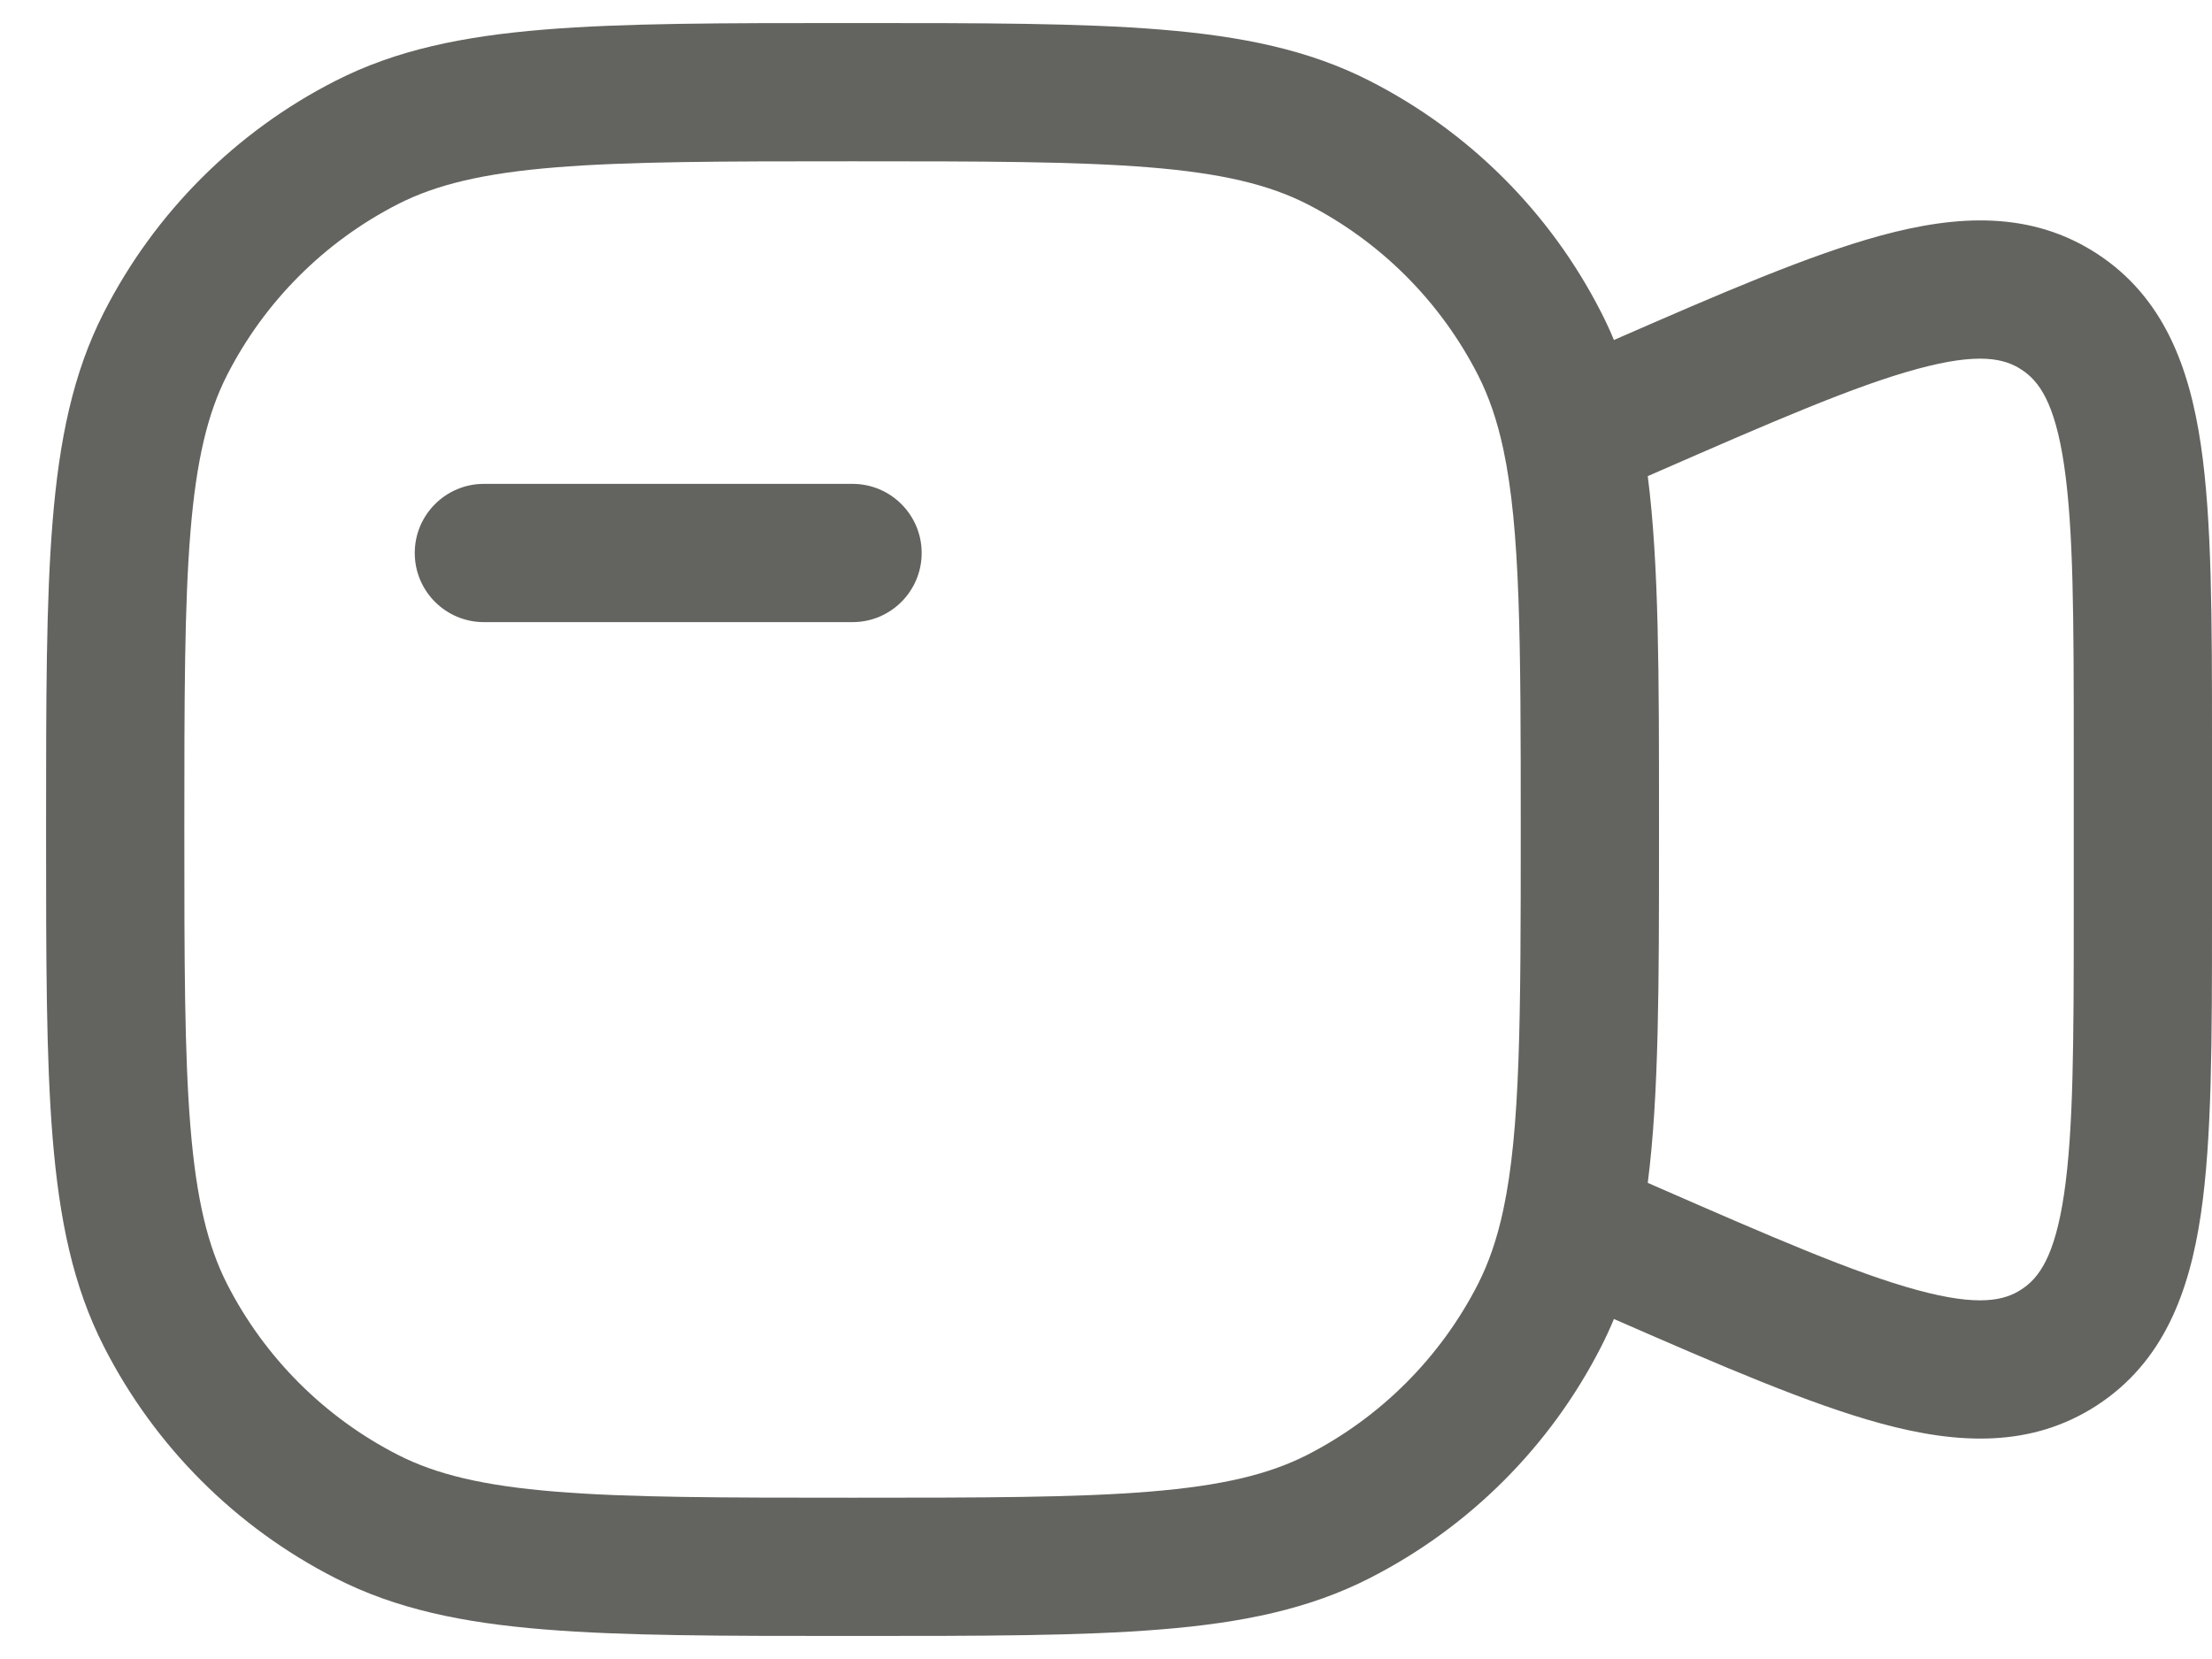 <svg width="24" height="18" viewBox="0 0 24 18" fill="none" xmlns="http://www.w3.org/2000/svg">
<path d="M5.25 5.25C4.836 5.25 4.5 5.586 4.5 6C4.5 6.414 4.836 6.75 5.25 6.75H9.25C9.664 6.75 10 6.414 10 6C10 5.586 9.664 5.25 9.25 5.25H5.25Z" fill="#63645F"/>
<path fill-rule="evenodd" clip-rule="evenodd" d="M12.595 0.321C11.731 0.25 10.655 0.25 9.284 0.25H9.216C7.845 0.25 6.769 0.25 5.905 0.321C5.025 0.393 4.298 0.541 3.64 0.877C2.558 1.428 1.678 2.308 1.127 3.39C0.791 4.048 0.643 4.775 0.571 5.655C0.5 6.519 0.5 7.595 0.5 8.966V9.034C0.5 10.405 0.5 11.481 0.571 12.345C0.643 13.225 0.791 13.952 1.127 14.61C1.678 15.692 2.558 16.572 3.64 17.123C4.298 17.459 5.025 17.608 5.905 17.679C6.769 17.75 7.845 17.75 9.216 17.75H9.284C10.655 17.75 11.731 17.75 12.595 17.679C13.475 17.608 14.202 17.459 14.86 17.123C15.942 16.572 16.822 15.692 17.373 14.61C17.423 14.512 17.469 14.412 17.511 14.311C18.678 14.821 19.633 15.234 20.409 15.445C21.234 15.669 22.037 15.715 22.756 15.245C23.474 14.775 23.754 14.02 23.879 13.174C24 12.356 24 11.276 24 9.95V8.05C24 6.724 24 5.644 23.879 4.826C23.754 3.98 23.474 3.225 22.756 2.755C22.037 2.285 21.234 2.331 20.409 2.555C19.633 2.766 18.678 3.179 17.511 3.689C17.469 3.587 17.423 3.488 17.373 3.39C16.822 2.308 15.942 1.428 14.86 0.877C14.202 0.541 13.475 0.393 12.595 0.321ZM17.949 12.865L17.878 12.834C18 11.88 18 10.683 18 9.105V8.895C18 7.317 18 6.12 17.878 5.166L17.949 5.135C19.235 4.573 20.123 4.187 20.802 4.003C21.467 3.822 21.748 3.888 21.934 4.011C22.121 4.133 22.294 4.364 22.395 5.045C22.498 5.741 22.5 6.709 22.5 8.113V9.887C22.5 11.291 22.498 12.259 22.395 12.955C22.294 13.636 22.121 13.867 21.934 13.989C21.748 14.112 21.467 14.178 20.802 13.997C20.123 13.813 19.235 13.427 17.949 12.865ZM4.321 2.213C4.732 2.004 5.24 1.88 6.027 1.816C6.823 1.751 7.837 1.75 9.25 1.75C10.662 1.75 11.677 1.751 12.473 1.816C13.26 1.88 13.768 2.004 14.18 2.213C14.979 2.621 15.629 3.271 16.037 4.071C16.153 4.299 16.243 4.557 16.311 4.874C16.496 5.743 16.5 6.938 16.5 9C16.5 11.062 16.496 12.257 16.311 13.125C16.243 13.443 16.153 13.701 16.037 13.93C15.629 14.729 14.979 15.379 14.18 15.787C13.768 15.996 13.26 16.12 12.473 16.184C11.677 16.249 10.662 16.25 9.25 16.25C7.837 16.25 6.823 16.249 6.027 16.184C5.24 16.12 4.732 15.996 4.321 15.787C3.521 15.379 2.871 14.729 2.463 13.93C2.254 13.518 2.13 13.01 2.066 12.223C2.001 11.427 2 10.412 2 9C2 7.587 2.001 6.573 2.066 5.777C2.13 4.99 2.254 4.482 2.463 4.071C2.871 3.271 3.521 2.621 4.321 2.213Z" fill="#63645F"/>
</svg>
